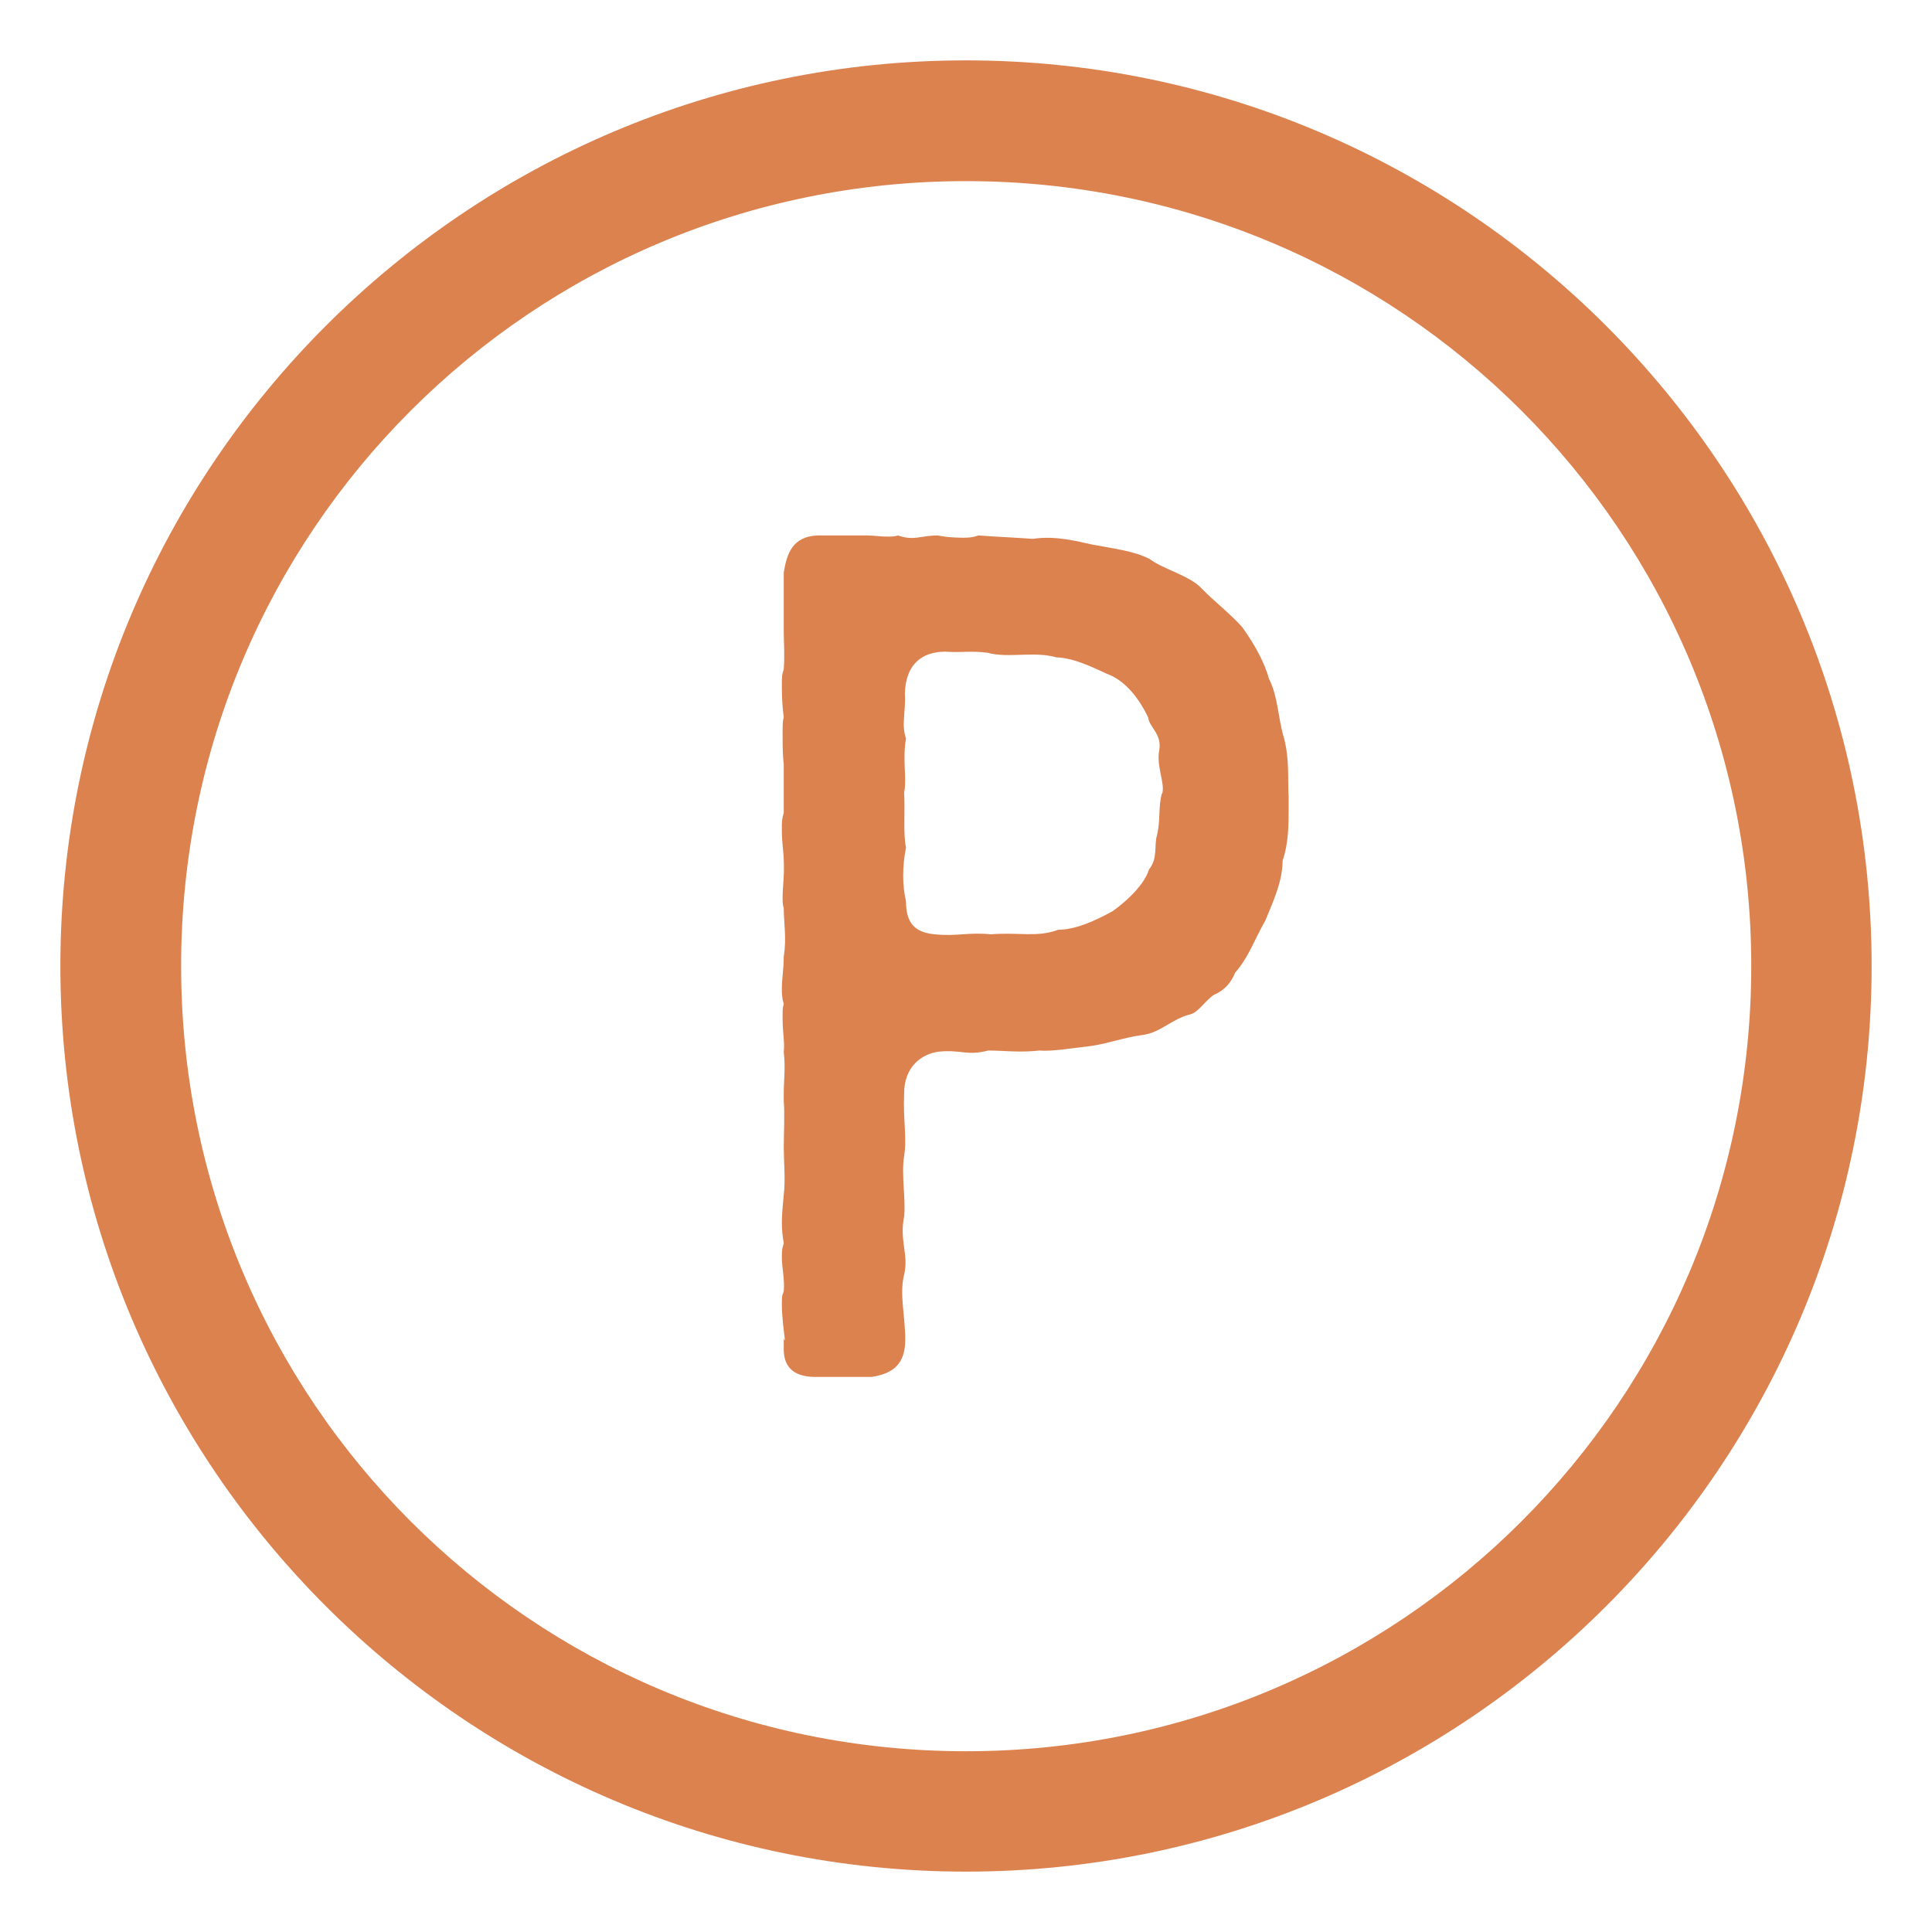 <?xml version="1.0" encoding="UTF-8"?>
<svg id="svg8" xmlns="http://www.w3.org/2000/svg" version="1.1" xmlns:svg="http://www.w3.org/2000/svg" viewBox="0 0 512 512">
  <defs>
    <style>
      .cls-1 {
        fill: #dc824f;
        stroke-width: 0px;
      }
    </style>
  </defs>
  <g id="layer2">
    <path id="path824" class="cls-1" d="M256,16C123.6,16,16,123.6,16,256s107.6,240,240,240,240-107.6,240-240S388.4,16,256,16h0ZM256,48c115.1,0,208.1,92.9,208.1,208s-93.1,208.1-208.1,208.1S48,371.1,48,256,140.9,48,256,48h0Z" vector-effect="none"/>
  </g>
  <path class="cls-1" d="M341.5,214.4c0,4.1,0,9-1.6,13.7,0,5.8-2.9,11.6-4.5,15.7-3.1,5.5-4.5,9.9-8.1,14-1,2.6-2.9,4.7-5.5,5.8-2.1,1.2-4.2,4.7-6.3,5.2-5,1.2-7.9,4.9-12.8,5.5-4.7.6-9.2,2.3-13.6,2.9-5.2.6-10.5,1.5-13.6,1.2-5.2.6-9.7,0-13.6,0-5.8,1.5-7.1-.3-13.1.3-4.7.6-9.2,4.1-9.2,11.1-.3,7.3.8,11.4,0,16.6-.8,4.9.5,11.6,0,16-1.3,6.4,1.3,10.2,0,15.4s.3,10.8.3,17.2-3.1,9-8.9,9.9h-14.9c-5,0-8.4-2-8.4-7.3s0-1.7.3-2.6c-.3-2.6-.8-6.1-.8-9.3s.3-2.6.5-3.5c.3-3.2-.5-6.1-.5-9s.3-2.6.5-3.8c-.3-1.5-.5-3.5-.5-5.5s.3-5.2.5-7.3c.5-3.5,0-9.3,0-12.5s.3-8.4,0-12.5v-1.7c0-3.5.5-7,0-11.1.3-2.6-.3-5.2-.3-8.7s0-2.6.3-4.1c-.5-1.5-.5-2.9-.5-4.1,0-2.6.5-4.9.5-8.4.8-4.9,0-9,0-12.8-.3-.9-.3-2-.3-2.9,0-2.6.5-5.8.3-9.9,0-1.7-.5-4.7-.5-7.6s0-3.2.5-4.9v-12.8c-.3-2.6-.3-5.2-.3-7.9s0-3.5.3-4.7c-.3-2-.5-4.9-.5-7.9s0-3.2.5-4.7c.3-3.8,0-7.3,0-10.2v-15.4c.8-5.2,2.4-9.6,8.9-9.9h13.1c1.8,0,3.7.3,5.2.3s2.1,0,3.1-.3c4.2,1.5,6,0,10.5,0,1.3.3,3.9.6,6.6.6s3.1-.3,4.2-.6c3.7.3,10.5.6,14.4.9,6-.9,11.5.6,15.7,1.5,6.3,1.2,11,1.7,15.2,3.8,3.9,2.9,10.7,4.4,13.9,7.9,3.4,3.5,7.3,6.4,10.7,10.2,3.4,4.7,6,9.6,7.1,13.7,2.4,4.7,2.4,10.5,3.9,15.4,1.6,6.1,1,10.5,1.3,16v3.2h0ZM308,210.3c.8-2.6-1.6-7.3-.8-11.4.8-4.4-2.6-6.1-2.9-8.7-2.6-5.5-6-9.3-9.7-11.1-3.7-1.5-9.2-4.7-14.7-4.9-5.8-1.7-12.8.3-18.1-1.2-4.5-.6-6.8,0-11.3-.3-6,0-10.5,3.2-10.7,11.1.3,4.7-1,8.2.3,11.9-1,5.8.3,10.8-.5,14.3.3,5.2-.3,10.8.5,14.6-1,5.2-1,9.9,0,14.3,0,5.8,2.4,8.2,7.6,8.7,6,.6,8.7-.6,14.9,0,7.3-.6,12.3.9,17.8-1.2,4.5,0,9.7-2.3,14.4-4.9,2.9-2,8.4-6.7,9.7-11.1,2.4-2.9,1.3-6.4,2.1-9,1-4.1.3-7.3,1.3-11.1h.1Z"/>
</svg>